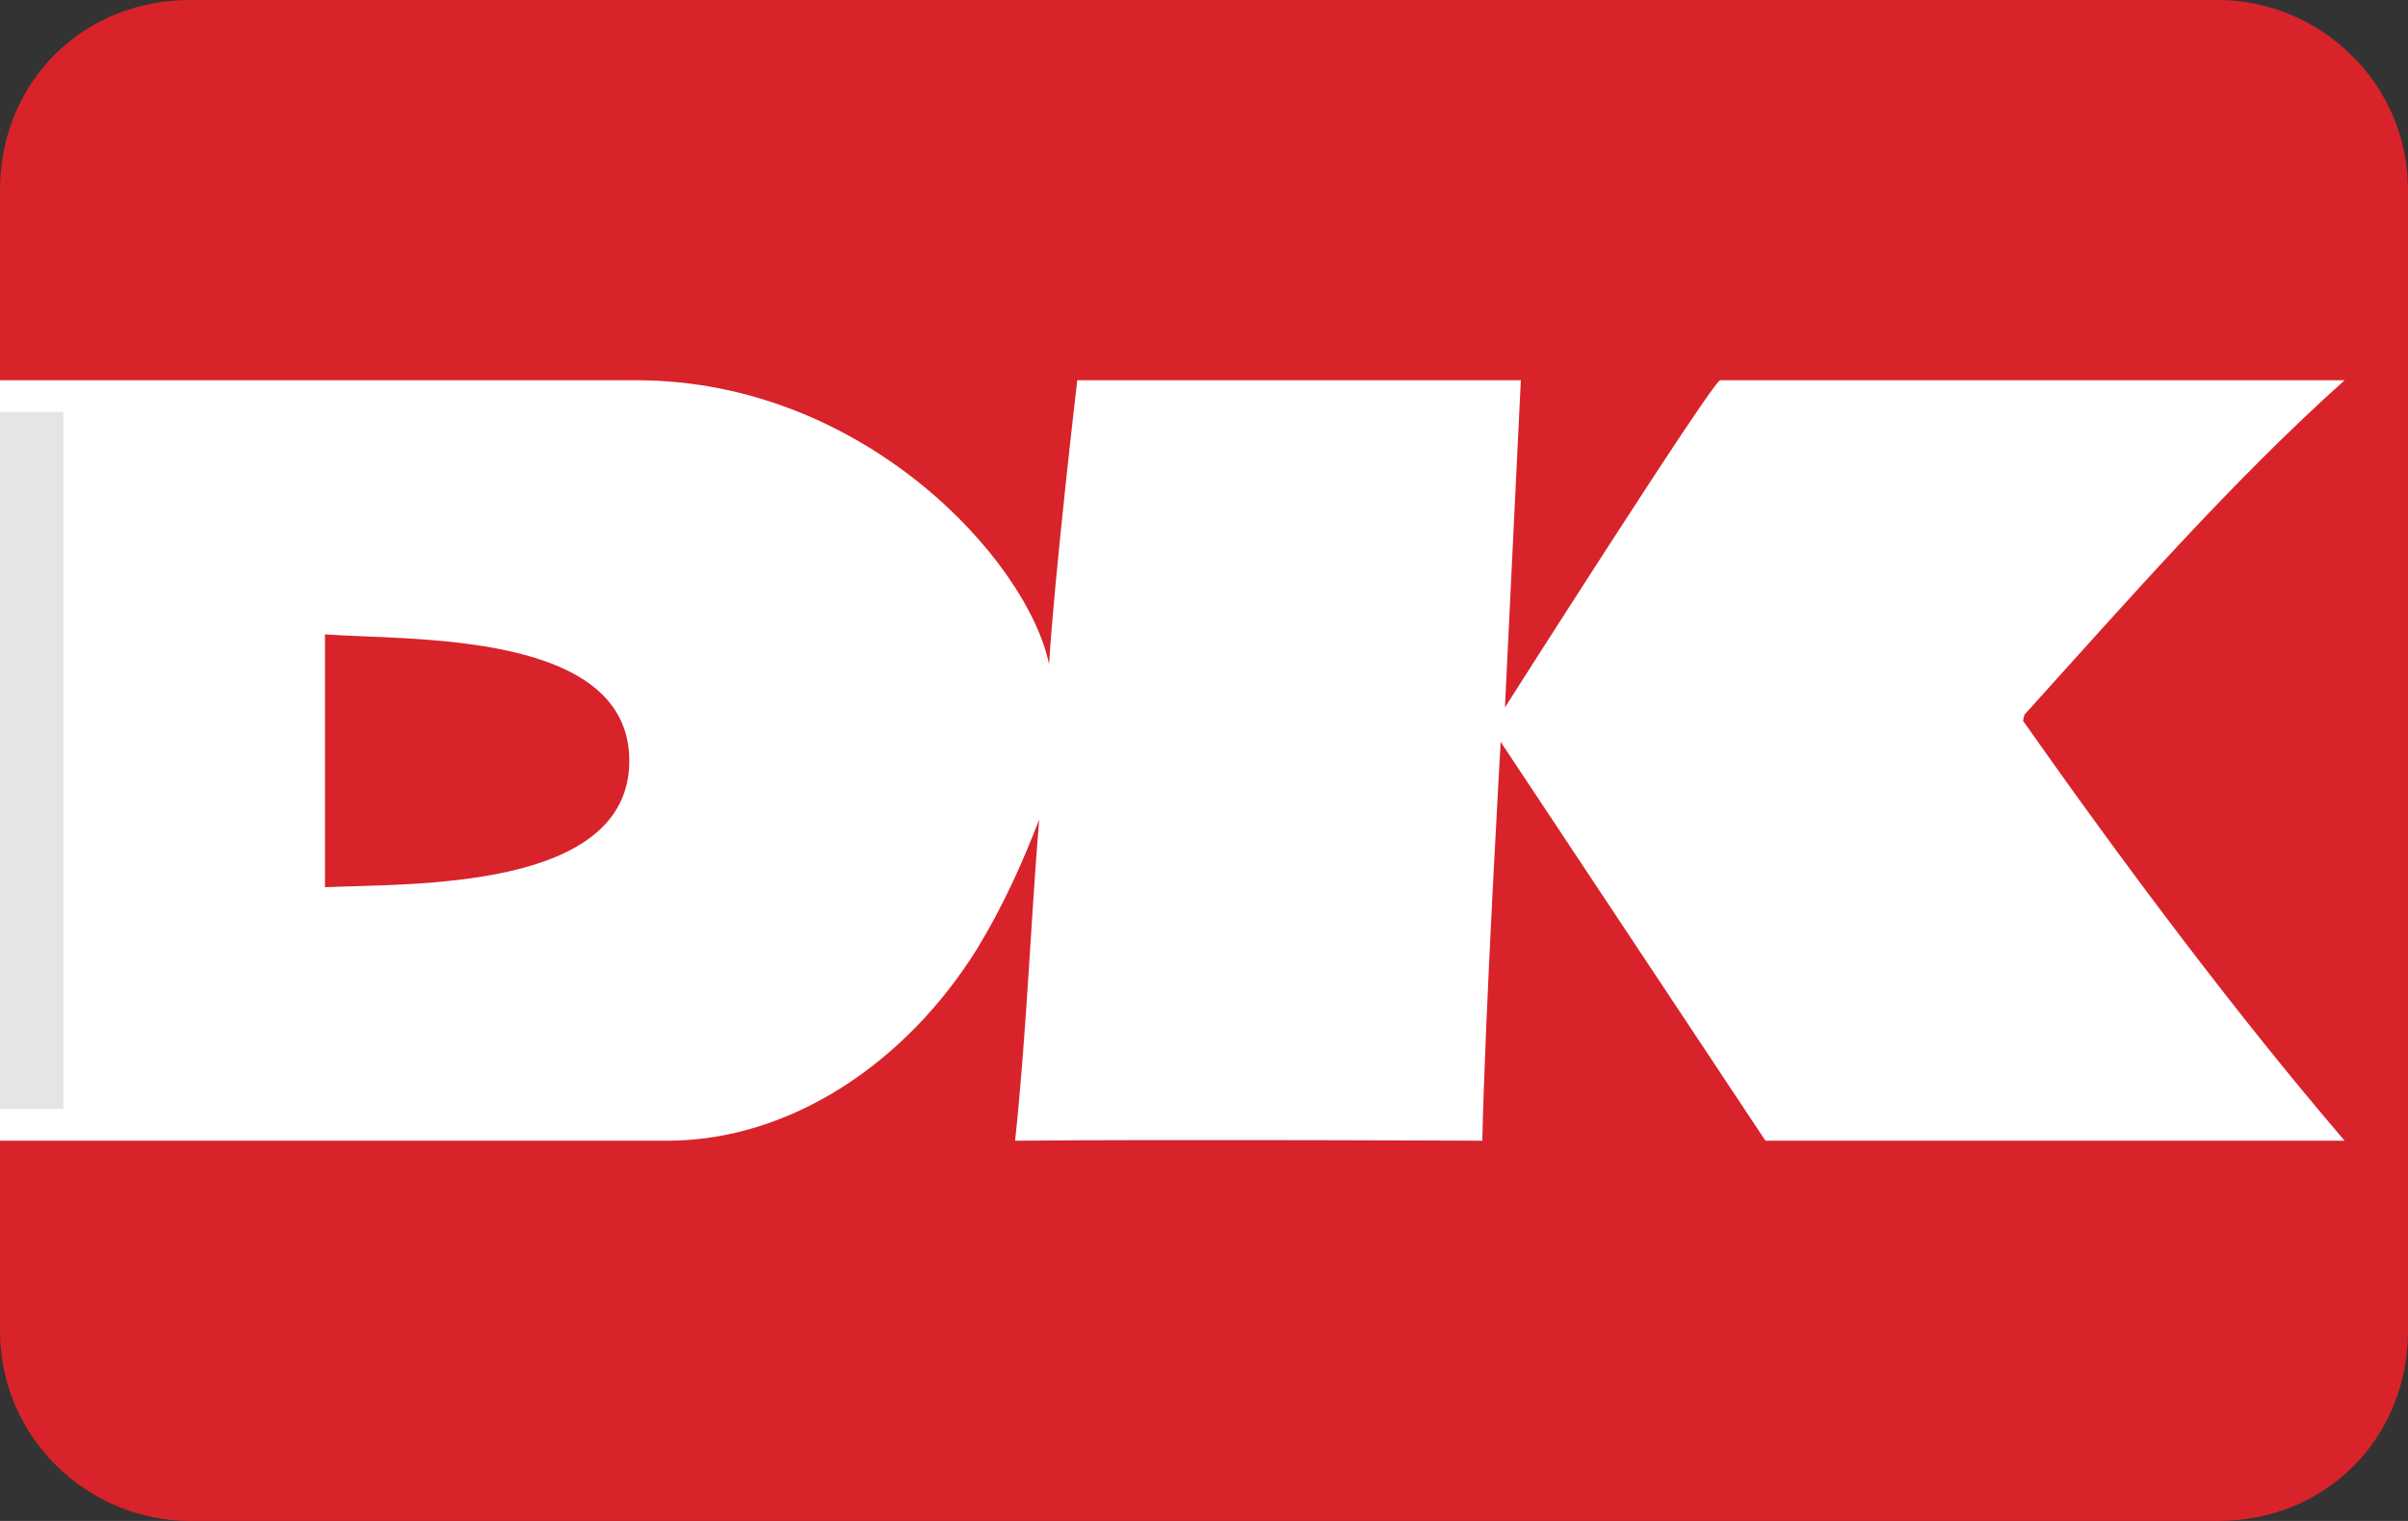 <svg class="payment-icon" viewBox="0 0 38 24" xmlns="http://www.w3.org/2000/svg" width="38" height="24" role="img" aria-labelledby="pi-dankort"><rect x="0" y="0" width="38" height="24" fill="#333333" stroke="none"/><title id="pi-dankort">Dankort</title><path d="M3 0C1.3 0 0 1.3 0 3v18c0 1.7 1.4 3 3 3h32c1.7 0 3-1.3 3-3V3c0-1.7-1.4-3-3-3H3z" fill="#D8232A"></path><path d="M27.144 6c-.15.062-3.395 5.163-3.395 5.163L24 6h-7s-.357 3.054-.445 4.482C16.22 8.85 13.635 6 10.04 6H0v12h10.527c1.953 0 3.778-1.236 4.892-3.028.4-.657.71-1.338.98-2.04-.135 1.632-.202 3.413-.38 5.068 2.383-.023 7.373 0 7.373 0 .044-2.04.29-6.293.29-6.293L27.86 18H37c-1.746-2.037-3.537-4.44-5.076-6.627l.023-.095C33.56 9.494 35.214 7.6 37 6h-9.856zM5.128 14v-3.99c1.33.1 4.803-.066 4.803 1.995 0 2.06-3.477 1.933-4.802 1.995z" fill="#fff"></path><path d="M.5 6.5v11" stroke="#e5e5e5"></path></svg>